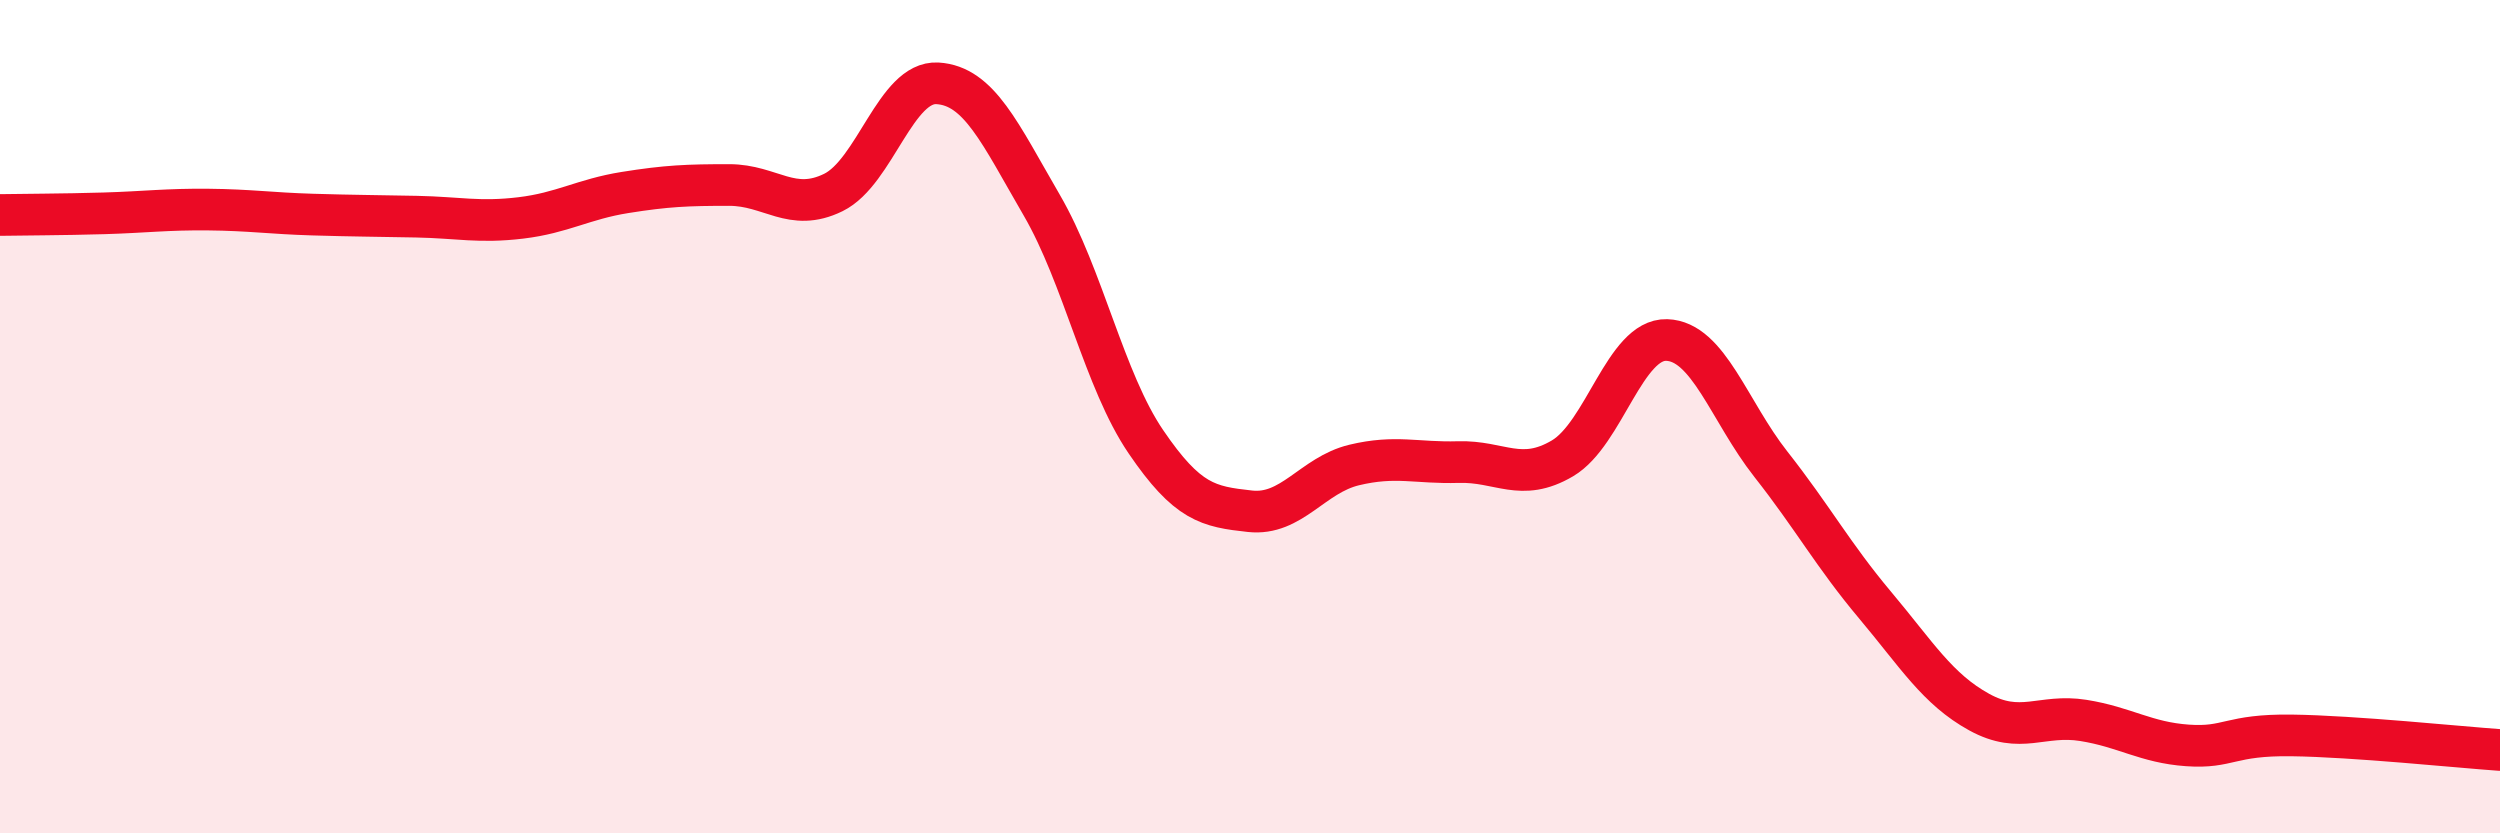 
    <svg width="60" height="20" viewBox="0 0 60 20" xmlns="http://www.w3.org/2000/svg">
      <path
        d="M 0,5.16 C 0.5,5.15 1.5,5.15 2.5,5.12 C 3.5,5.09 4,5.02 5,5.03 C 6,5.04 6.5,5.12 7.5,5.15 C 8.5,5.18 9,5.18 10,5.2 C 11,5.22 11.5,5.35 12.5,5.23 C 13.5,5.11 14,4.78 15,4.62 C 16,4.46 16.5,4.44 17.5,4.44 C 18.5,4.44 19,5.11 20,4.62 C 21,4.13 21.5,1.94 22.5,2 C 23.5,2.06 24,3.2 25,4.92 C 26,6.64 26.5,9.13 27.5,10.6 C 28.5,12.07 29,12.16 30,12.27 C 31,12.38 31.5,11.4 32.5,11.16 C 33.5,10.92 34,11.12 35,11.09 C 36,11.06 36.5,11.59 37.5,11 C 38.5,10.41 39,8.13 40,8.16 C 41,8.19 41.5,9.87 42.5,11.14 C 43.5,12.41 44,13.33 45,14.52 C 46,15.71 46.5,16.54 47.5,17.09 C 48.5,17.64 49,17.13 50,17.29 C 51,17.45 51.5,17.82 52.5,17.89 C 53.5,17.96 53.5,17.63 55,17.65 C 56.5,17.67 59,17.93 60,18L60 20L0 20Z"
        fill="#EB0A25"
        opacity="0.1"
        stroke-linecap="round"
        stroke-linejoin="round"
      />
      <path
        d="M 0,5.16 C 0.5,5.15 1.5,5.15 2.5,5.12 C 3.5,5.09 4,5.02 5,5.03 C 6,5.04 6.5,5.12 7.5,5.15 C 8.5,5.18 9,5.18 10,5.2 C 11,5.22 11.5,5.35 12.5,5.23 C 13.5,5.11 14,4.78 15,4.62 C 16,4.46 16.5,4.44 17.5,4.44 C 18.5,4.44 19,5.11 20,4.62 C 21,4.13 21.5,1.94 22.5,2 C 23.5,2.06 24,3.2 25,4.92 C 26,6.64 26.5,9.13 27.5,10.6 C 28.5,12.07 29,12.16 30,12.27 C 31,12.38 31.5,11.4 32.5,11.16 C 33.5,10.92 34,11.12 35,11.09 C 36,11.06 36.5,11.59 37.5,11 C 38.5,10.41 39,8.13 40,8.16 C 41,8.19 41.5,9.87 42.5,11.14 C 43.5,12.41 44,13.33 45,14.52 C 46,15.71 46.5,16.54 47.5,17.09 C 48.5,17.64 49,17.13 50,17.29 C 51,17.45 51.5,17.82 52.5,17.89 C 53.5,17.96 53.5,17.63 55,17.65 C 56.5,17.67 59,17.93 60,18"
        stroke="#EB0A25"
        stroke-width="1"
        fill="none"
        stroke-linecap="round"
        stroke-linejoin="round"
      />
    </svg>
  